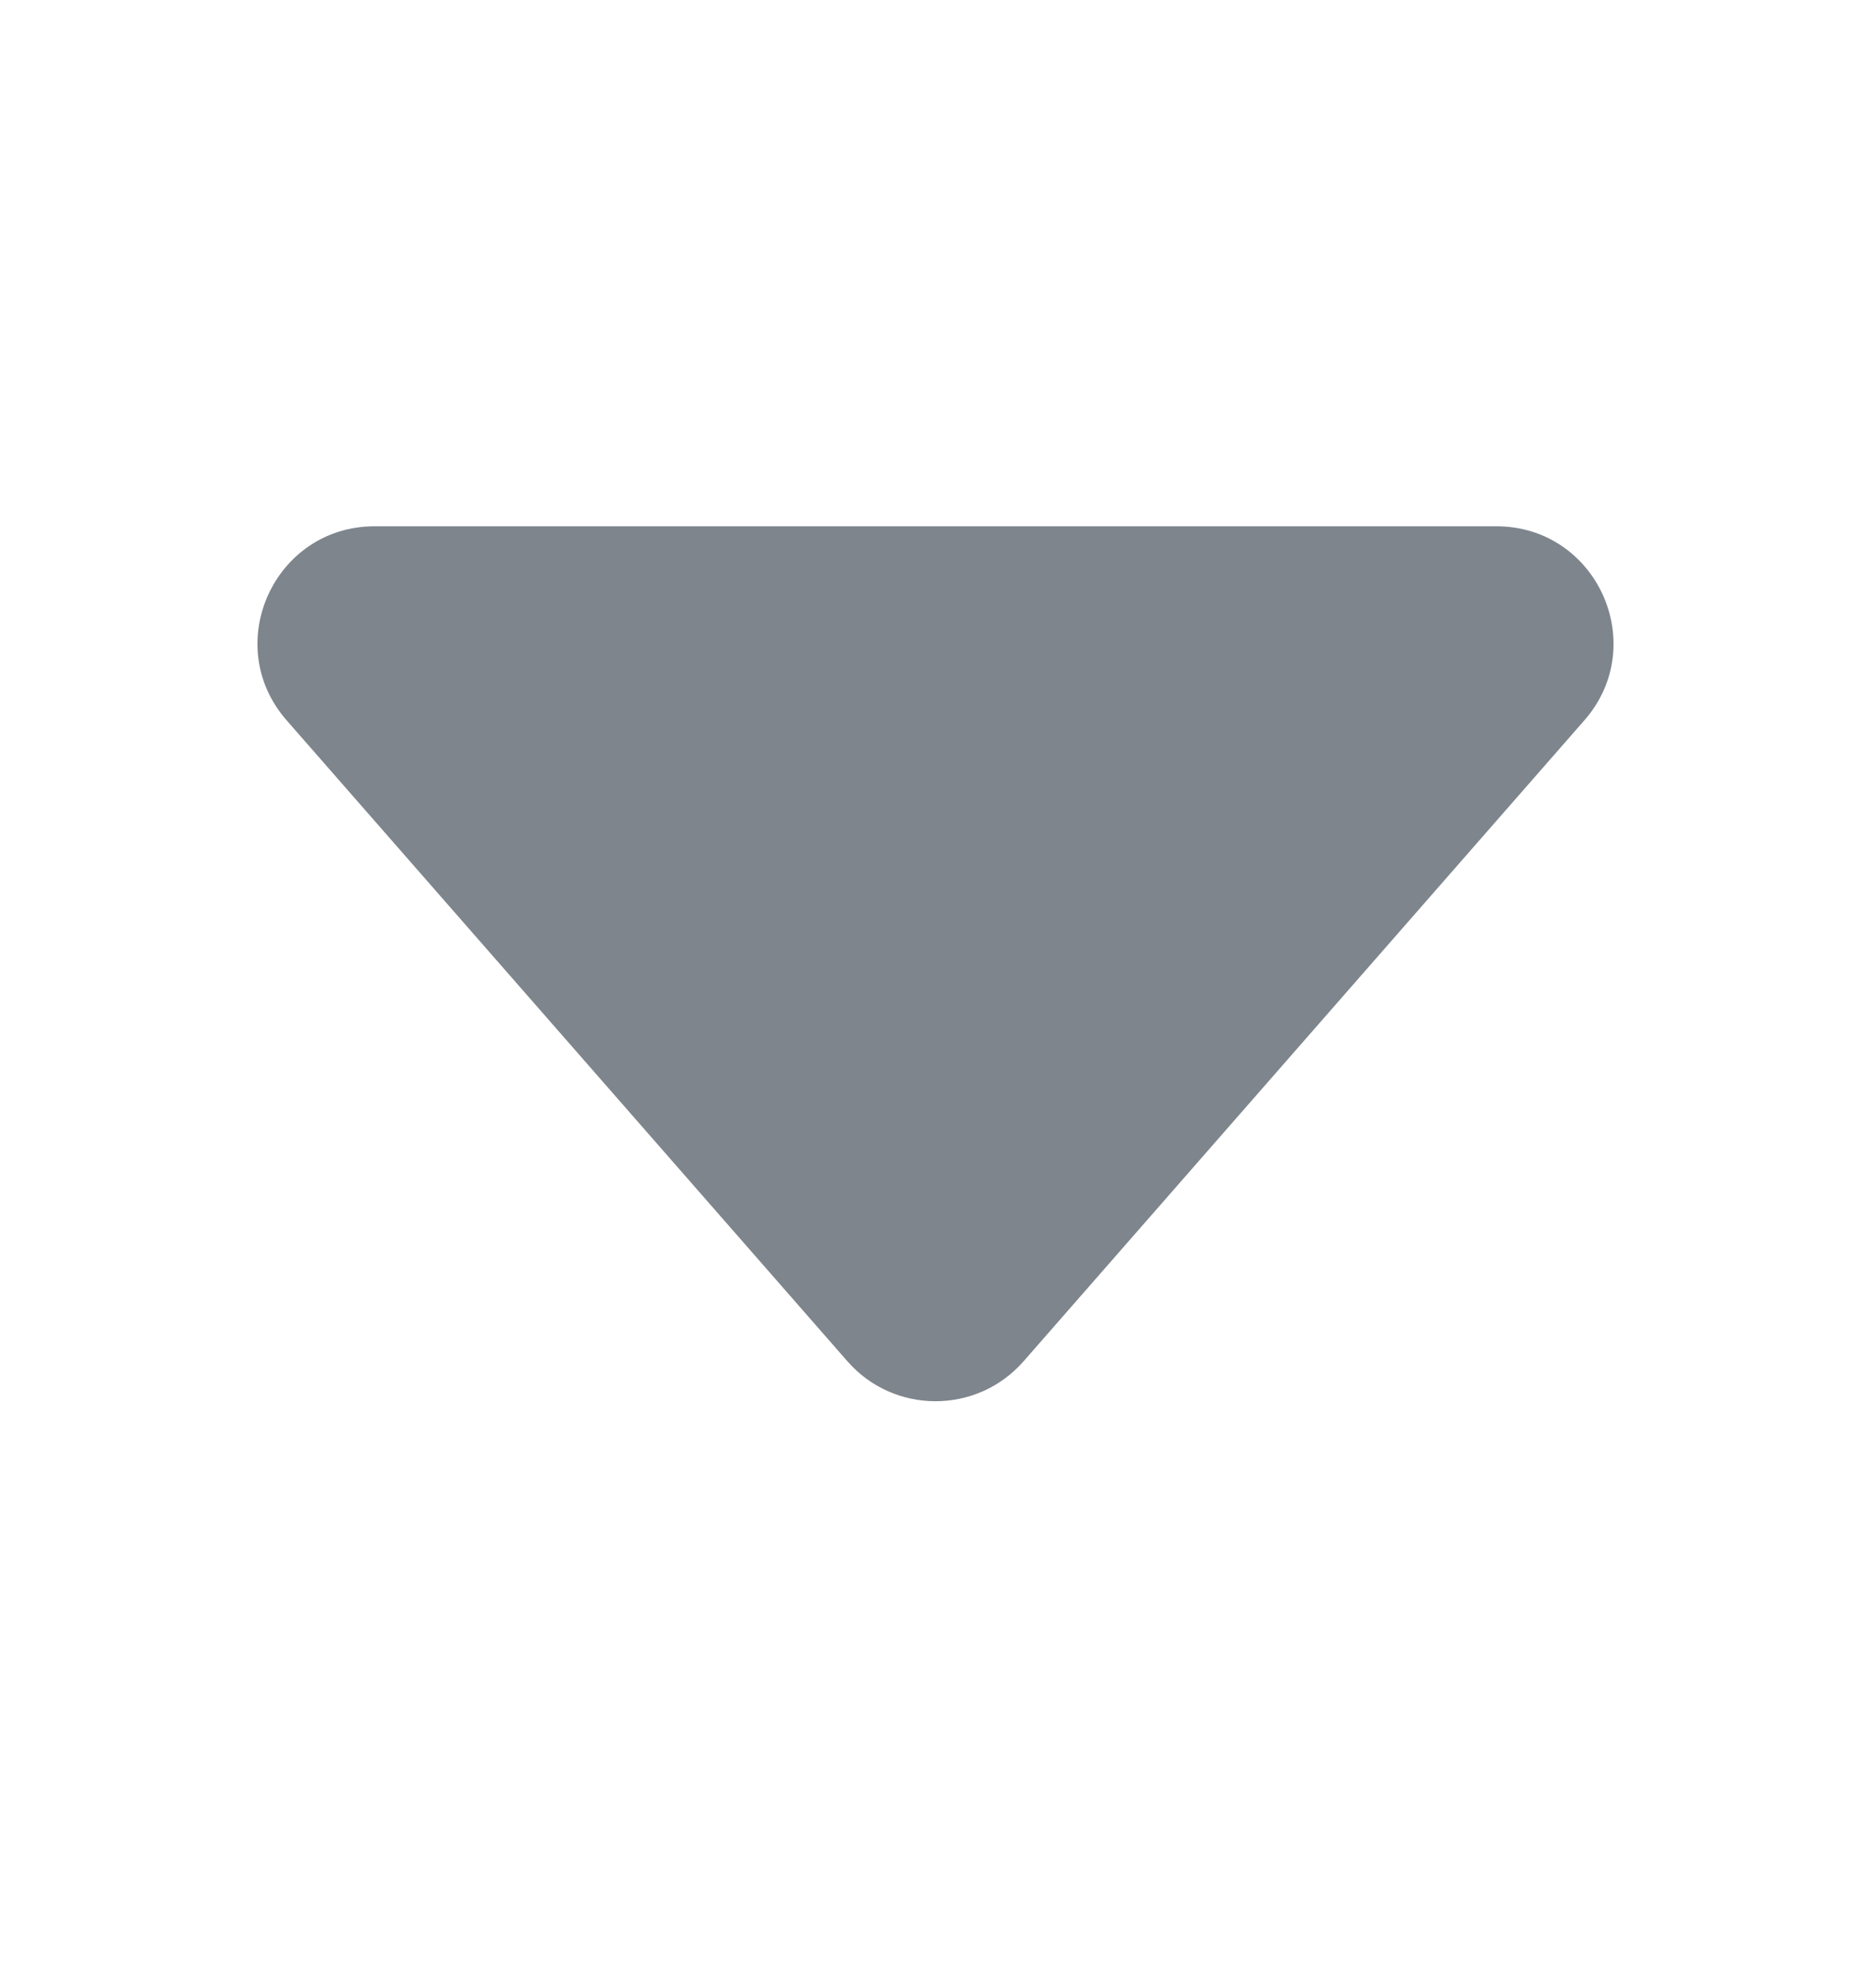<svg width="16" height="17" viewBox="0 0 16 17" fill="none" xmlns="http://www.w3.org/2000/svg">
<path d="M8.753 11.64C8.354 12.095 7.646 12.095 7.247 11.64L2.451 6.159C1.885 5.512 2.345 4.5 3.204 4.5L12.796 4.5C13.655 4.5 14.115 5.512 13.549 6.159L8.753 11.64Z" fill="#7E858C"/>
</svg>
